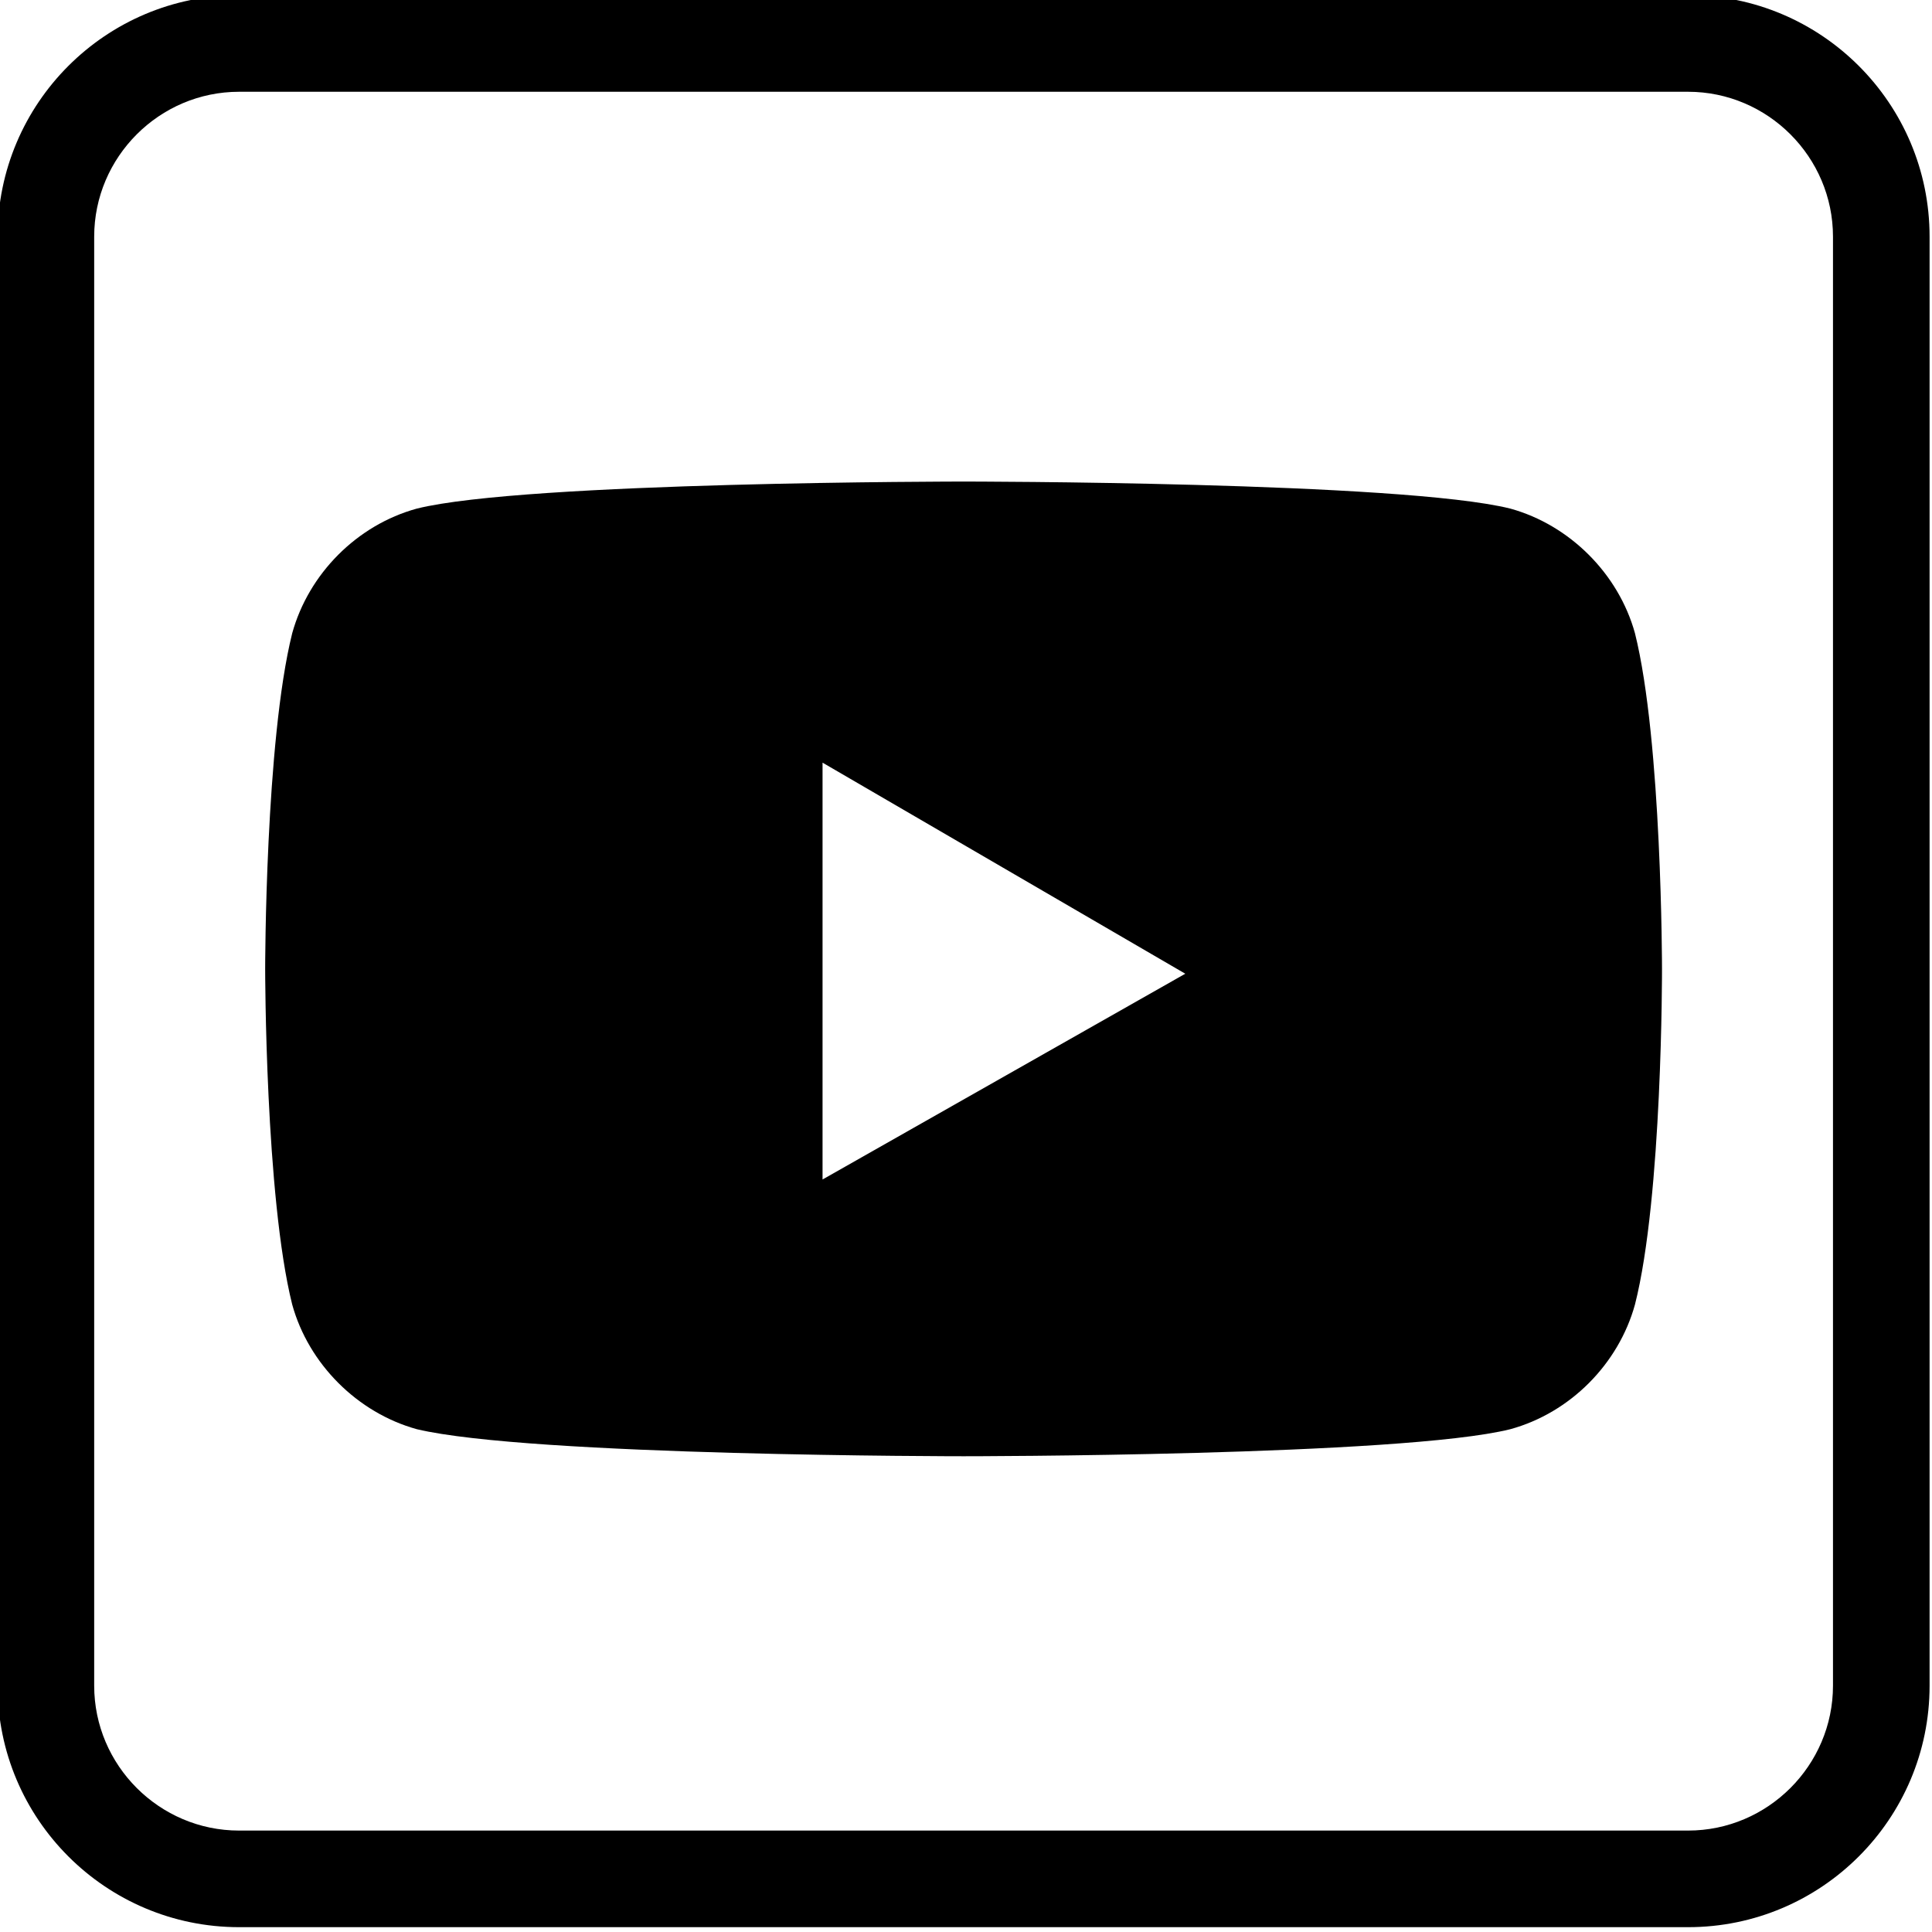 <?xml version="1.0" encoding="utf-8"?>
<!-- Generator: Adobe Illustrator 28.1.0, SVG Export Plug-In . SVG Version: 6.00 Build 0)  -->
<svg version="1.1" xmlns="http://www.w3.org/2000/svg" xmlns:xlink="http://www.w3.org/1999/xlink" x="0px" y="0px"
	 viewBox="0 0 400 400" style="enable-background:new 0 0 400 400;" xml:space="preserve">
<g id="Layer_2_00000072263398024877385320000015833622162628717224_">
	<path d="M349.5,19c16.5,0,30,13.5,30,30v300c0,16.5-13.5,30-30,30h-300c-16.5,0-30-13.5-30-30V49c0-16.5,13.5-30,30-30H349.5
		 M349.5-1h-300c-27.6,0-50,22.4-50,50v300c0,27.6,22.4,50,50,50h300c27.6,0,50-22.4,50-50V49C399.5,21.4,377.1-1,349.5-1L349.5-1z"
		/>
</g>
<g id="Layer_3">
	<path d="M344.1,200.6c0,0,0-47.1-5.6-69.5c-3.4-12.3-13.5-22.4-25.8-25.8c-22.4-5.6-113.2-5.6-113.2-5.6s-90.8,0-113.2,5.6
		c-12.4,3.4-22.4,13.5-25.8,25.8c-5.6,22.4-5.6,69.5-5.6,69.5s0,47.1,5.6,69.5c3.4,12.3,13.5,22.4,25.8,25.8
		c23.5,5.6,113.2,5.6,113.2,5.6s90.8,0,113.2-5.6c12.4-3.4,22.4-13.5,25.8-25.8C344.2,247.7,344.1,200.6,344.1,200.6z M170.3,244.2
		v-86.3l75.1,43.7L170.3,244.2z"/>
</g>
</svg>
